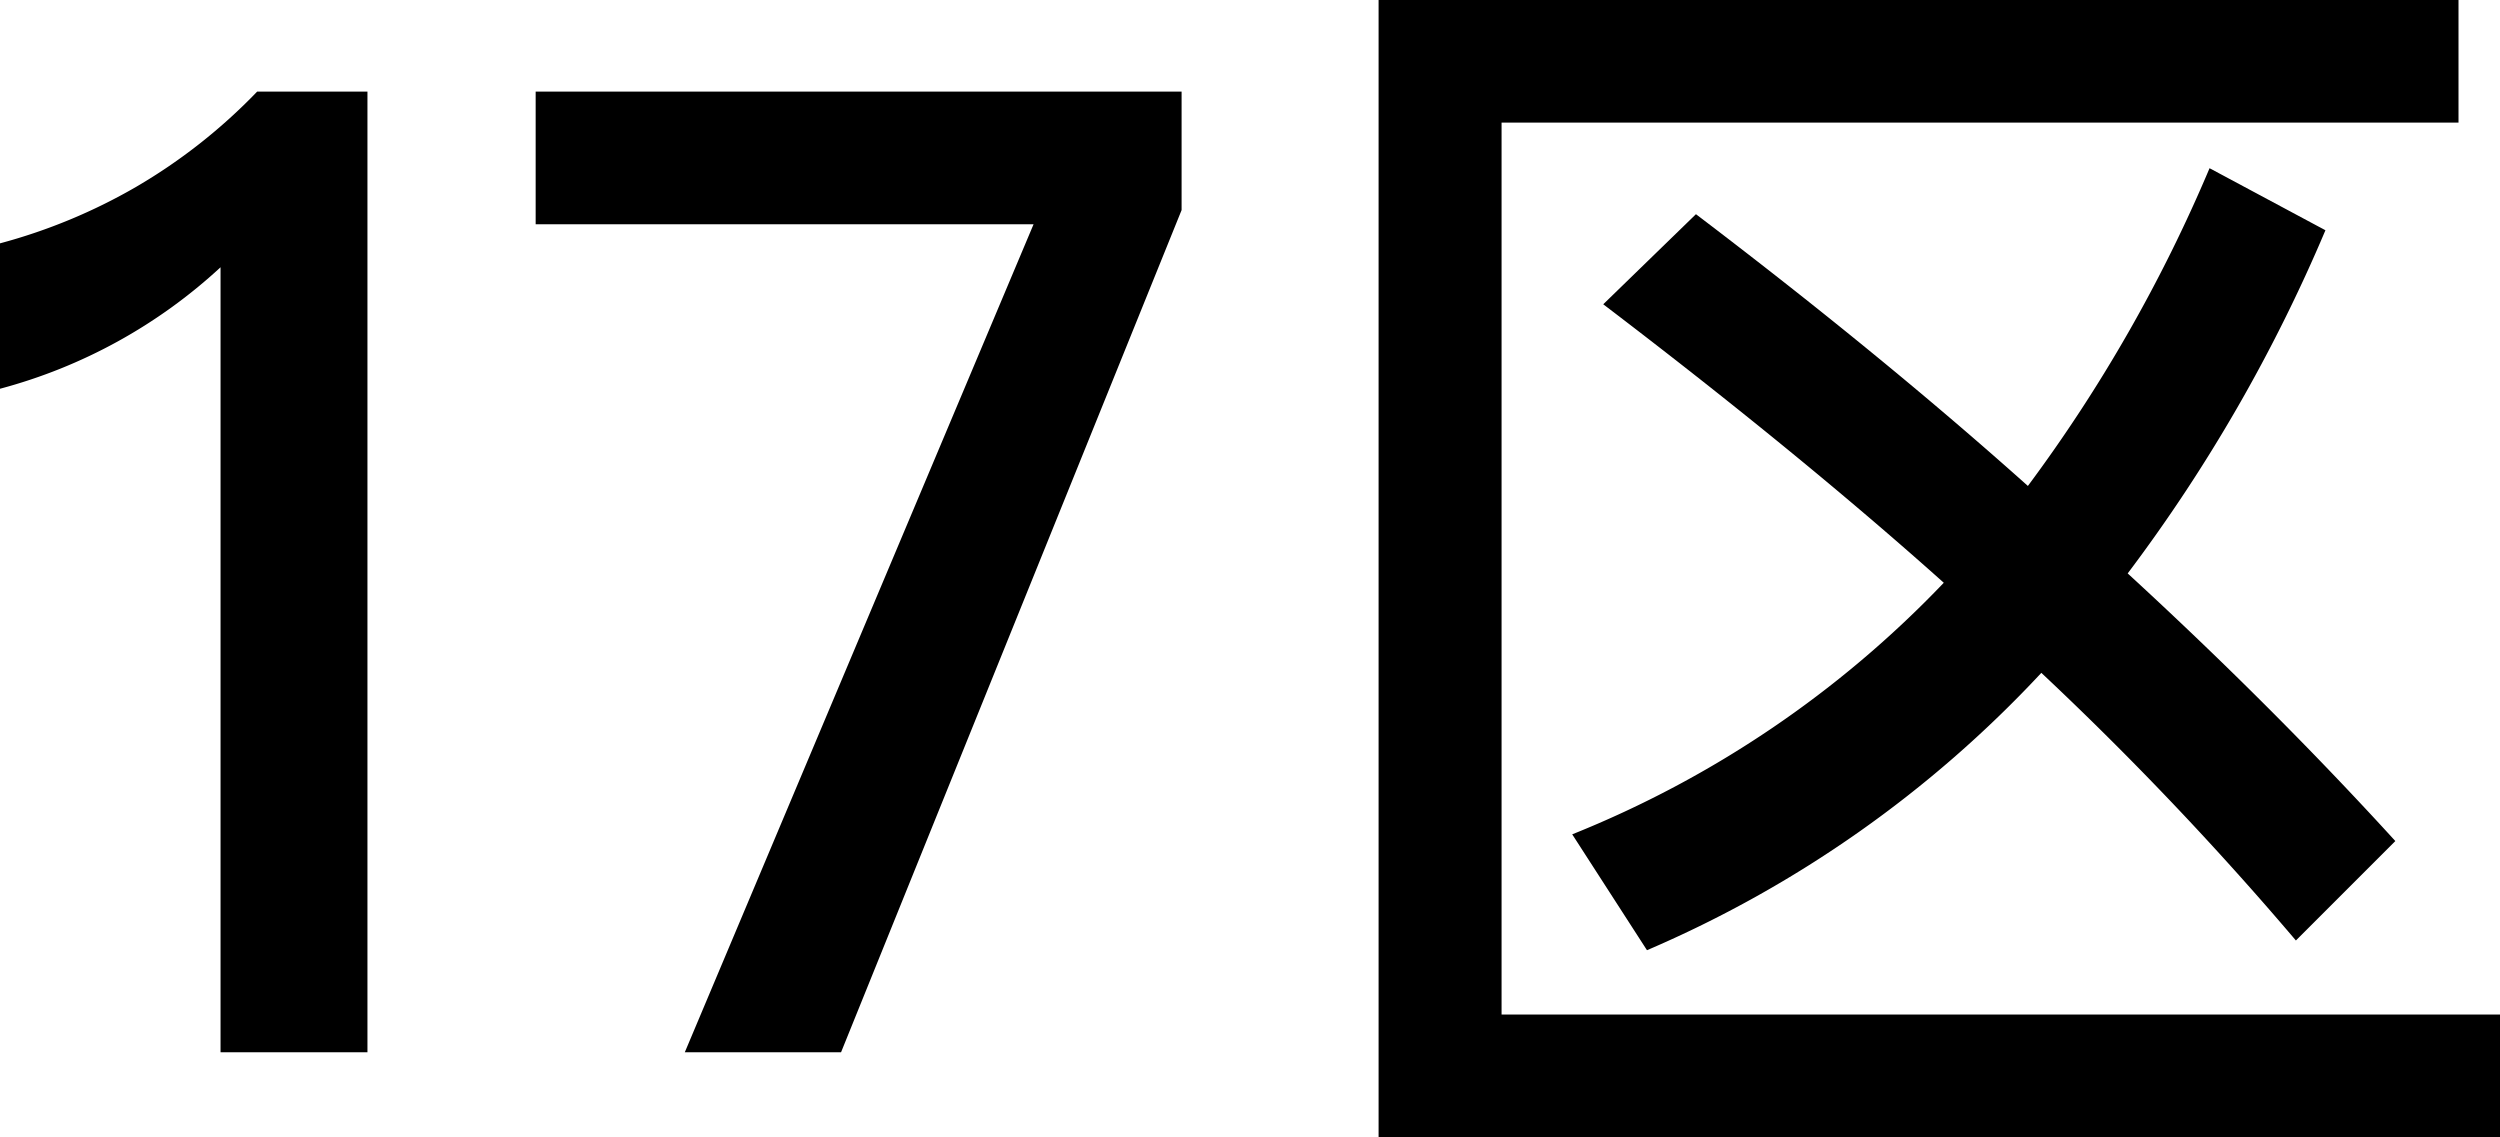 <svg xmlns="http://www.w3.org/2000/svg" viewBox="0 0 66.88 30.42"><title>artworks02_detail02_11_title</title><g id="图层_2" data-name="图层 2"><g id="图层_1-2" data-name="图层 1"><path d="M9.83,2.45v25.7H5.9v-21A14,14,0,0,1,0,10.4V6.51A15,15,0,0,0,3.64,5,14.93,14.93,0,0,0,6.88,2.45Z"/><path d="M31.61,2.45V5.62L22.5,28.15H18.32L27.65,6H14.33V2.45Z"/><path d="M65.77,0V3.28H40.17V27.14H66.88v3.28h-30V0ZM54.25,13A40.87,40.87,0,0,0,59.11,4.5l3.1,1.66a43.2,43.2,0,0,1-5.29,9.18c2.59,2.38,5,4.79,7.16,7.16l-2.66,2.66A87.6,87.6,0,0,0,54.61,18a31.2,31.2,0,0,1-10.55,7.42l-2-3.1A28.29,28.29,0,0,0,52,15.59c-2.74-2.45-5.8-4.93-9.11-7.45l2.48-2.41C48.53,8.13,51.51,10.55,54.25,13Z"/></g></g></svg>